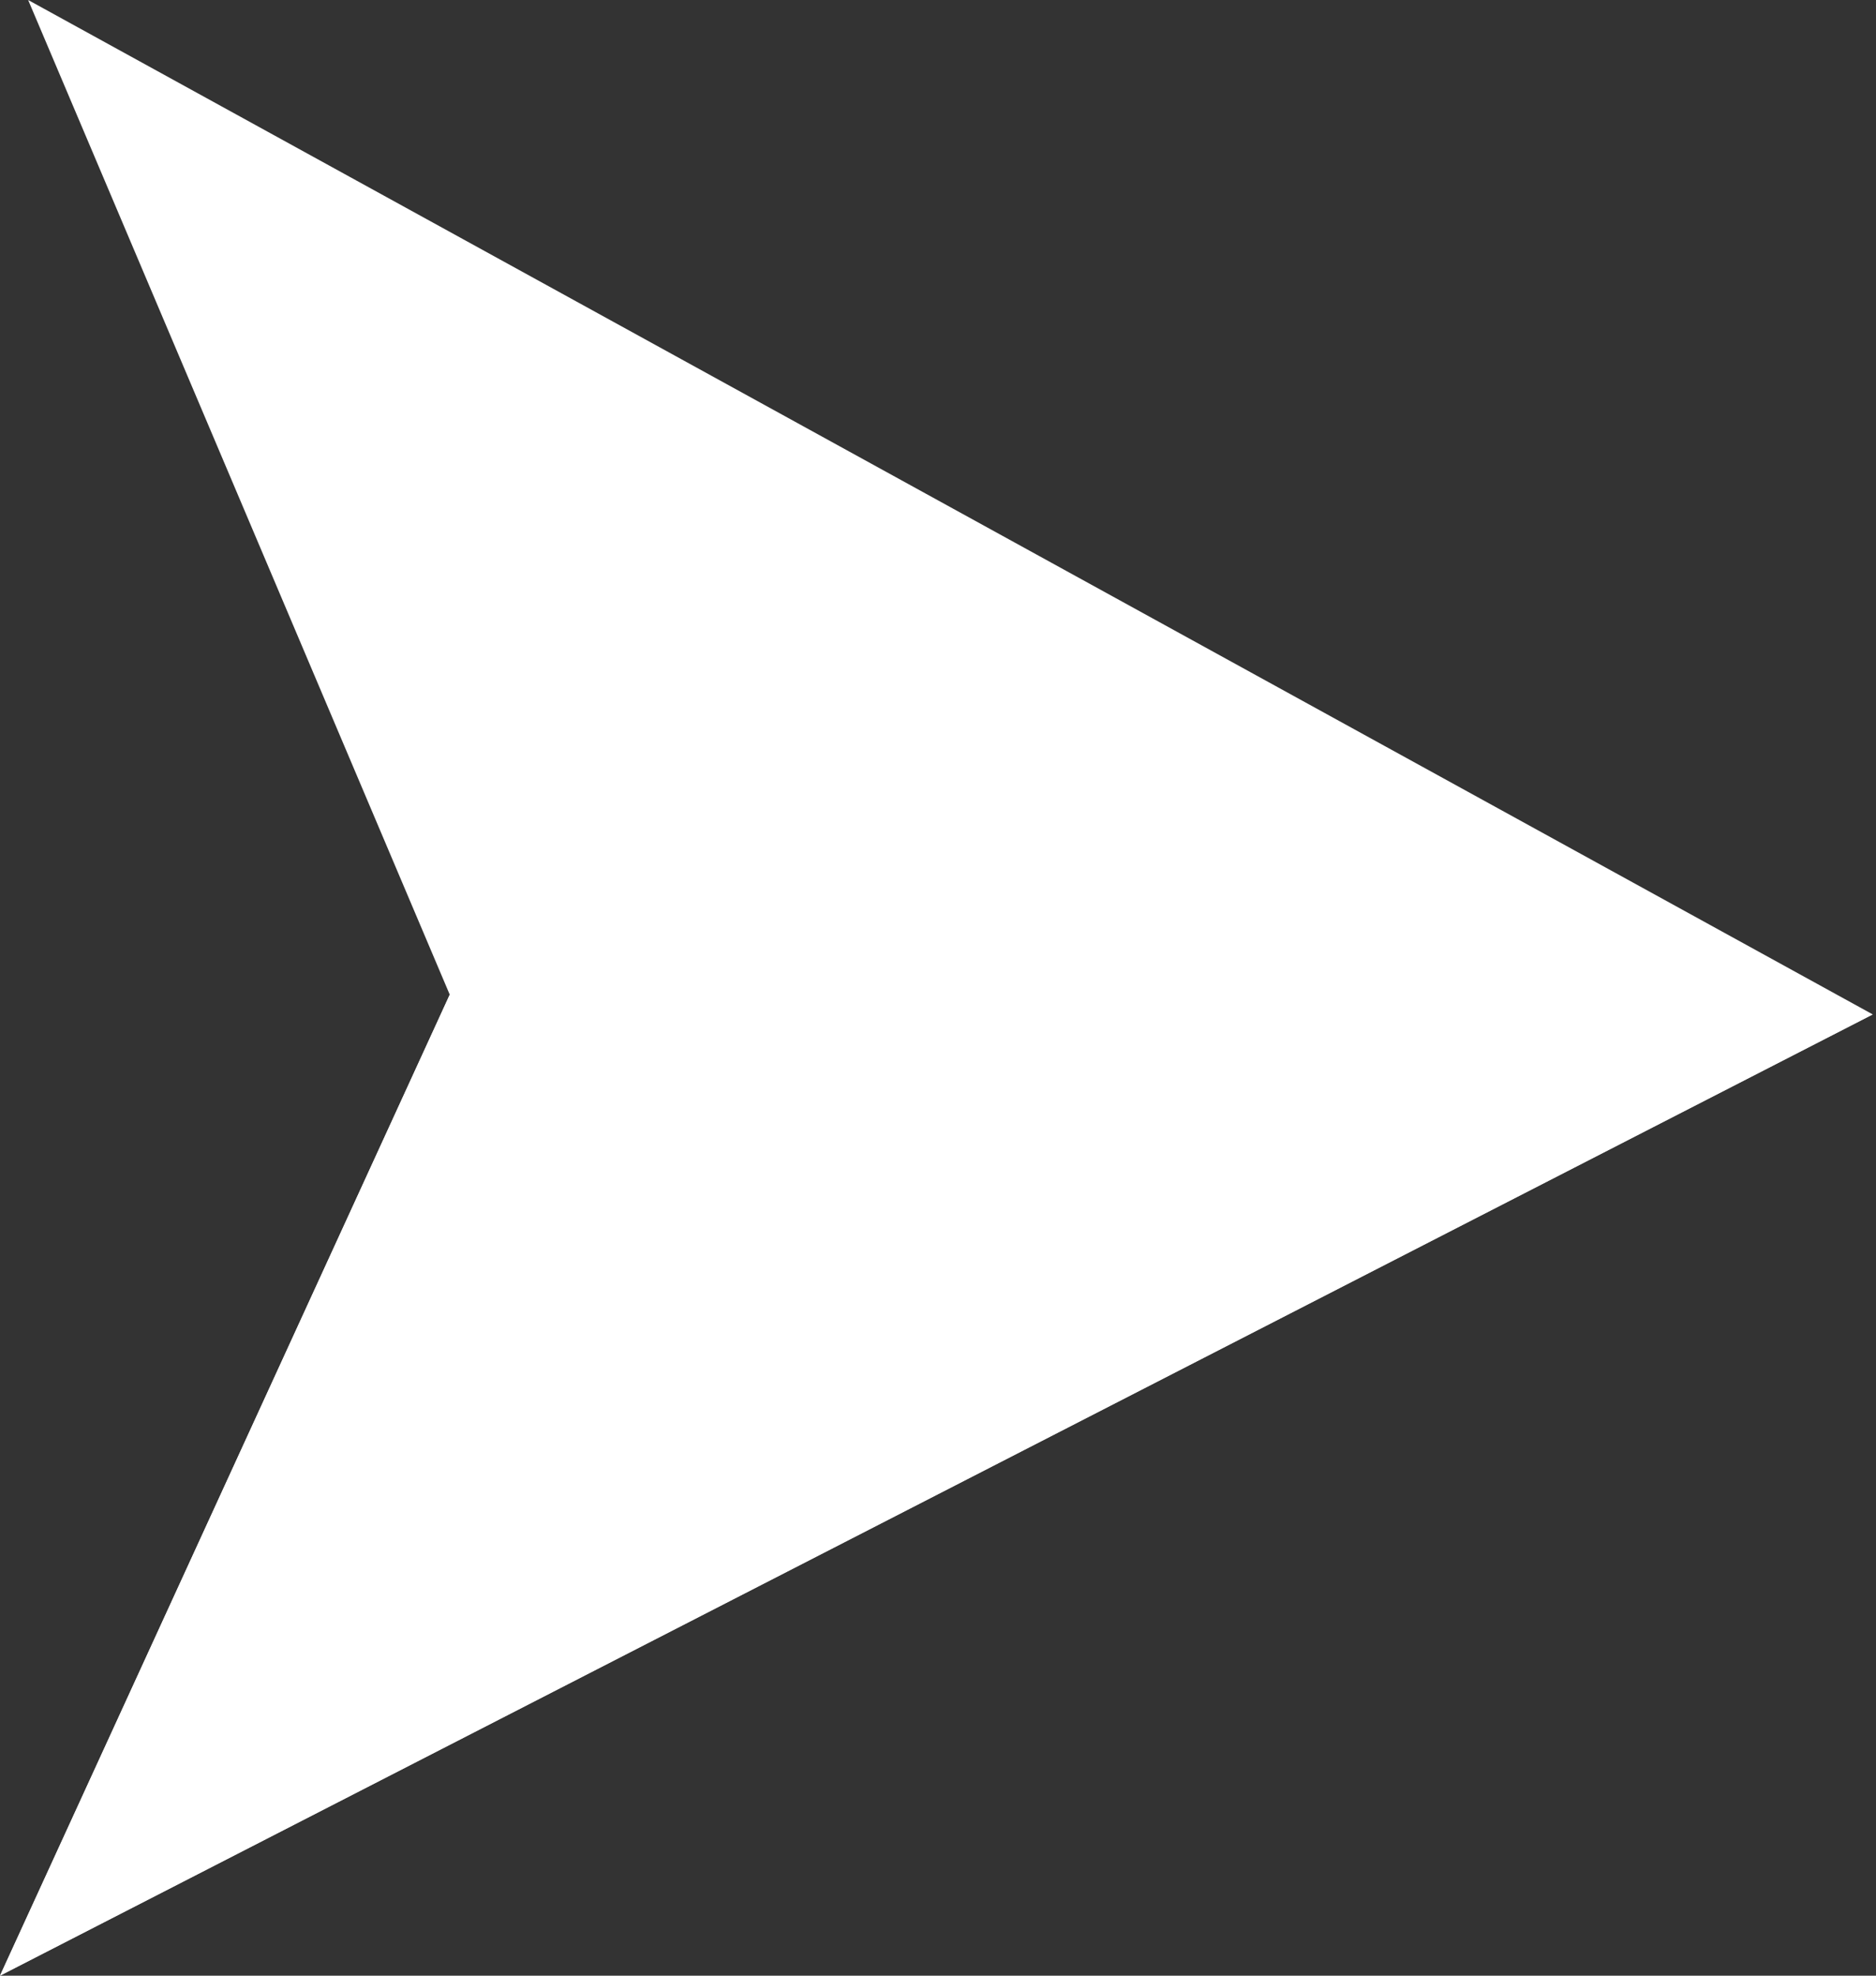 <svg width="19" height="20" viewBox="0 0 19 20" fill="none" xmlns="http://www.w3.org/2000/svg">
<rect x="0" y="0" width="19" height="20" fill="#333333" stroke="none"/>
<path fill-rule="evenodd" clip-rule="evenodd" d="M0.285 0L4.555 10.069L0 20L18.967 10.269L0.285 0Z" fill="white"/>
<path fill-rule="evenodd" clip-rule="evenodd" d="M18.967 10.269L4.555 10.069L0 20L18.967 10.269Z" fill="white"/>
</svg>
